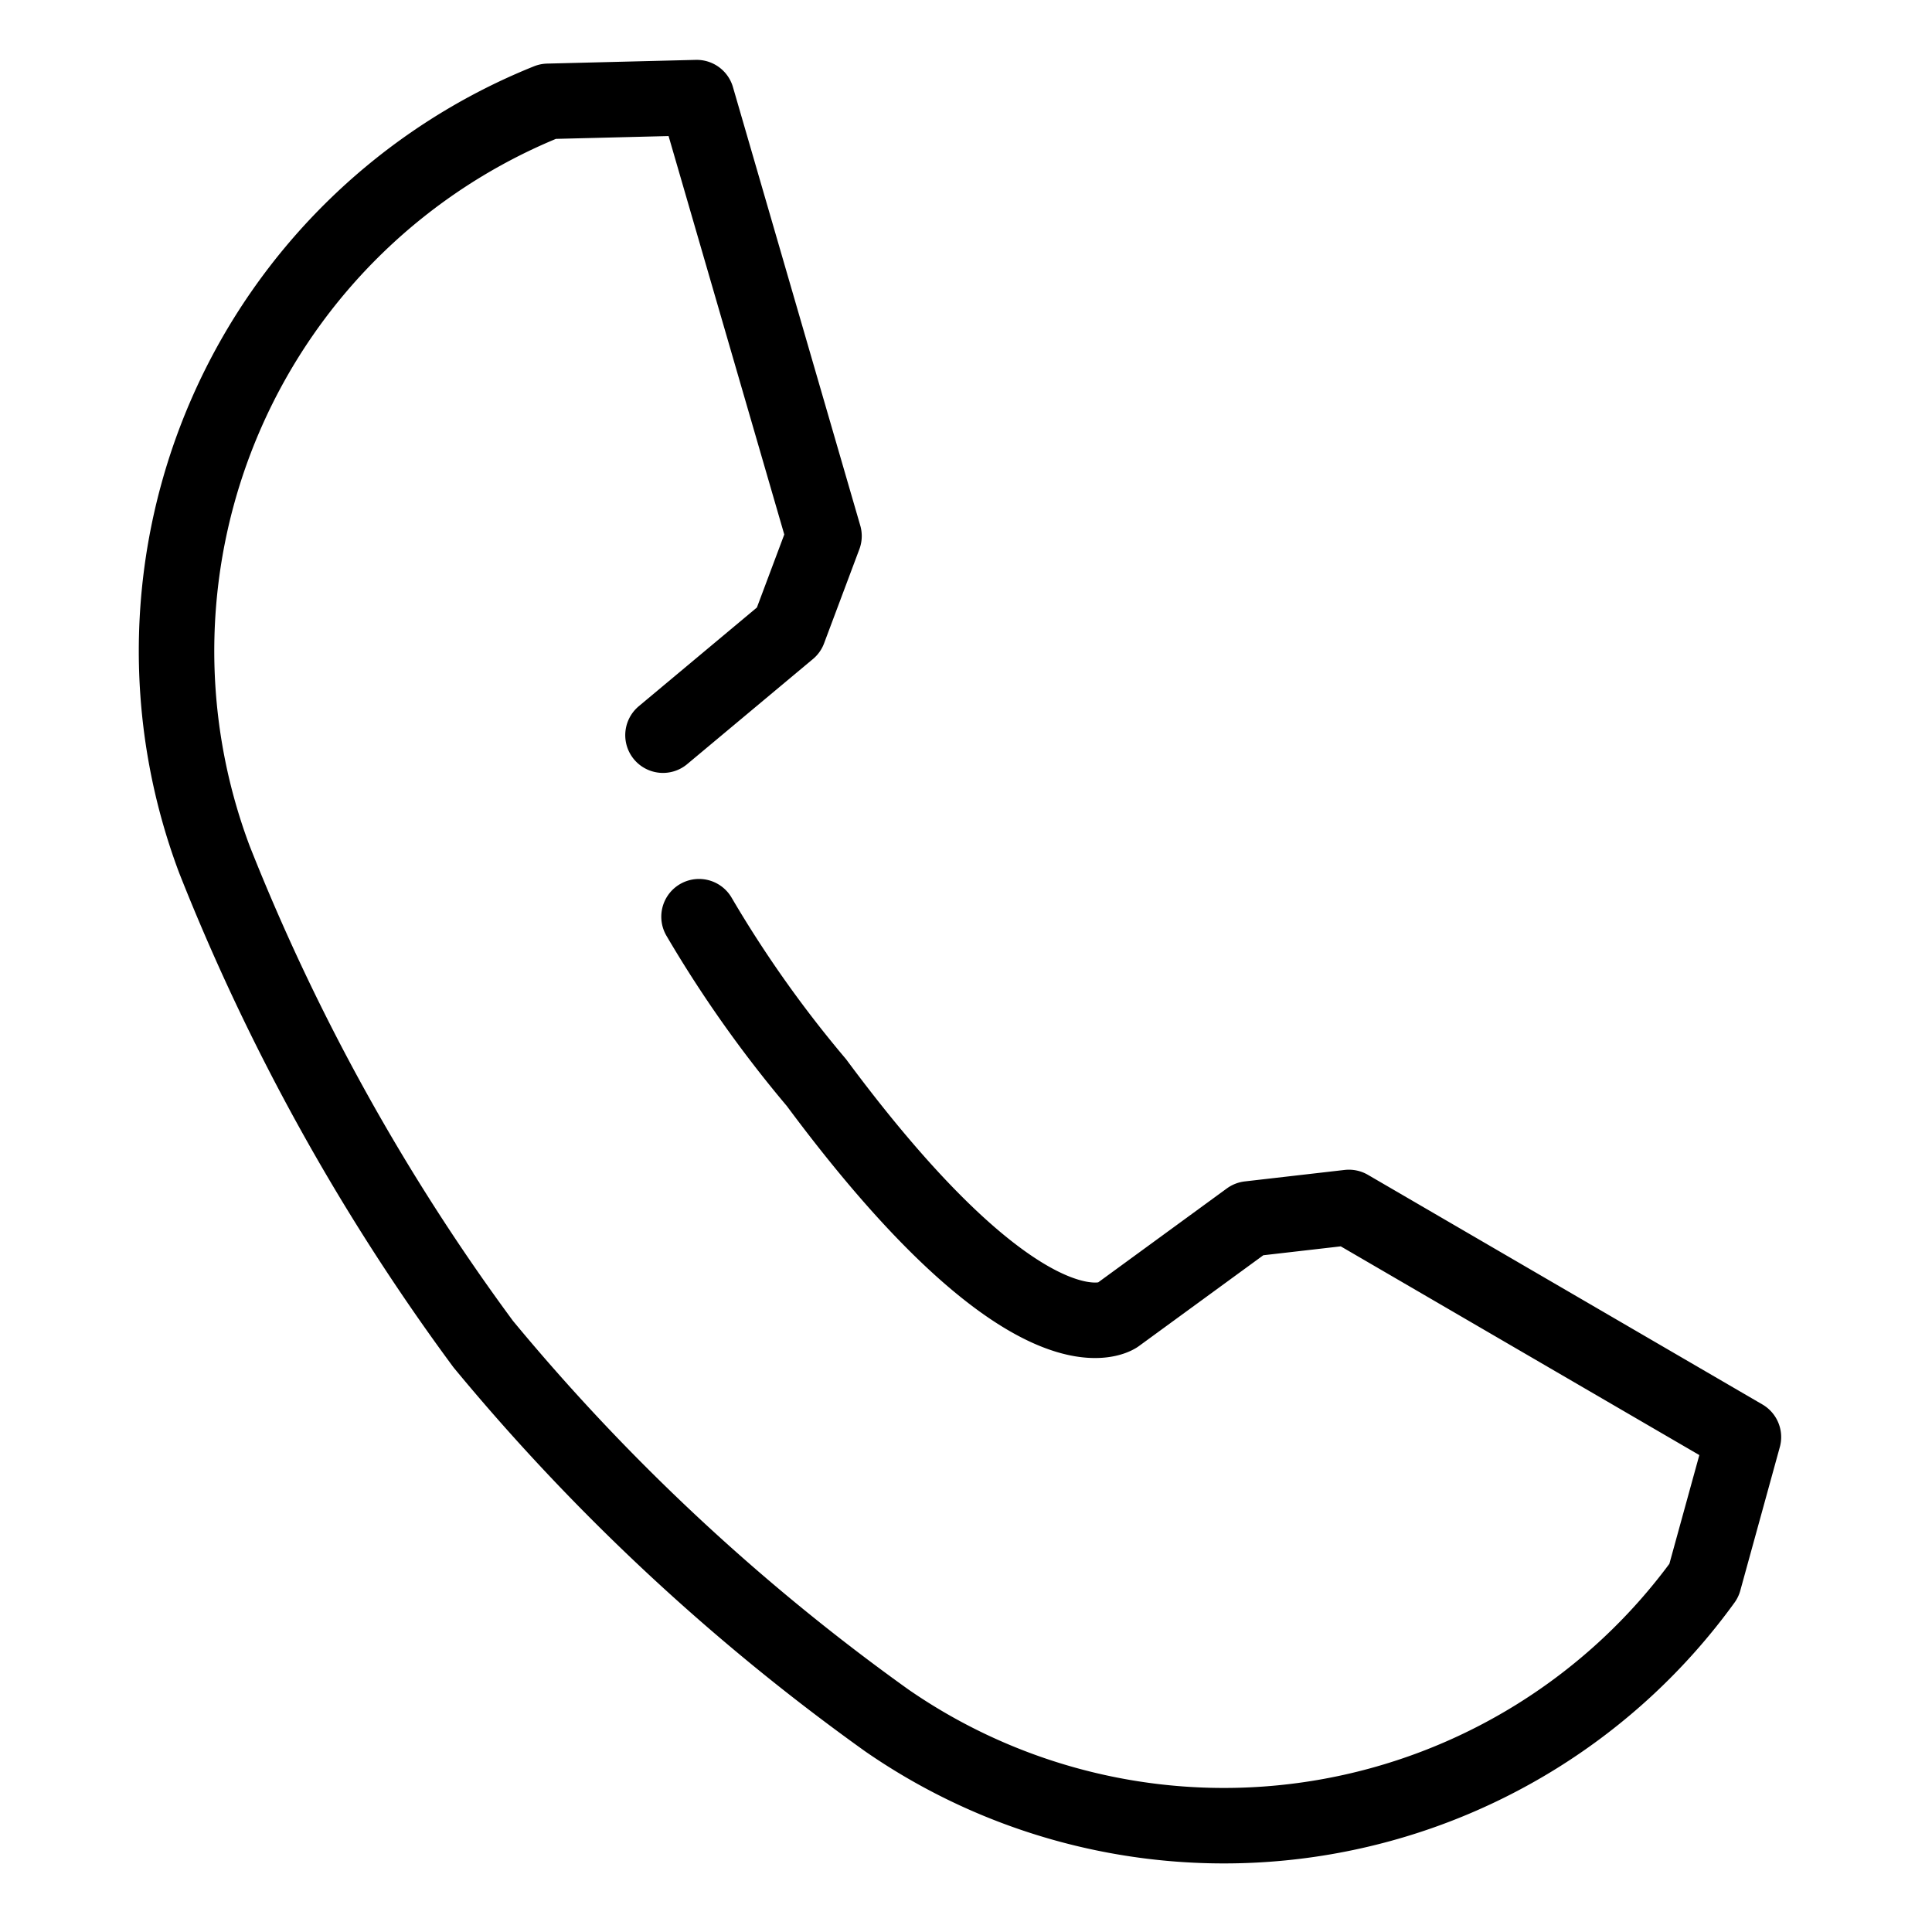 <svg xmlns="http://www.w3.org/2000/svg" width="25.598" height="25.599" viewBox="0 0 25.598 25.599">
    <g data-name="Grupo 10361">
        <g data-name="Grupo 10358">
            <g data-name="Grupo 10353">
                <path data-name="Trazado 17848" d="m6.61 8.439 1.484-1.585.312-1.294L6.024 0 4.075.289A7.849 7.849 0 0 0 .913 10.8a28.38 28.38 0 0 0 4.316 5.937 28.259 28.259 0 0 0 5.92 4.3 7.85 7.85 0 0 0 10.515-3.162l.288-1.95-5.559-2.383-1.294.312-1.585 1.485s-1.016.9-4.325-2.579a15.753 15.753 0 0 1-1.812-1.992" style="fill:none;stroke:#000;stroke-linecap:round;stroke-linejoin:round;stroke-miterlimit:10" transform="rotate(7 -2.944 26.864)"/>
            </g>
        </g>
    </g>
</svg>
